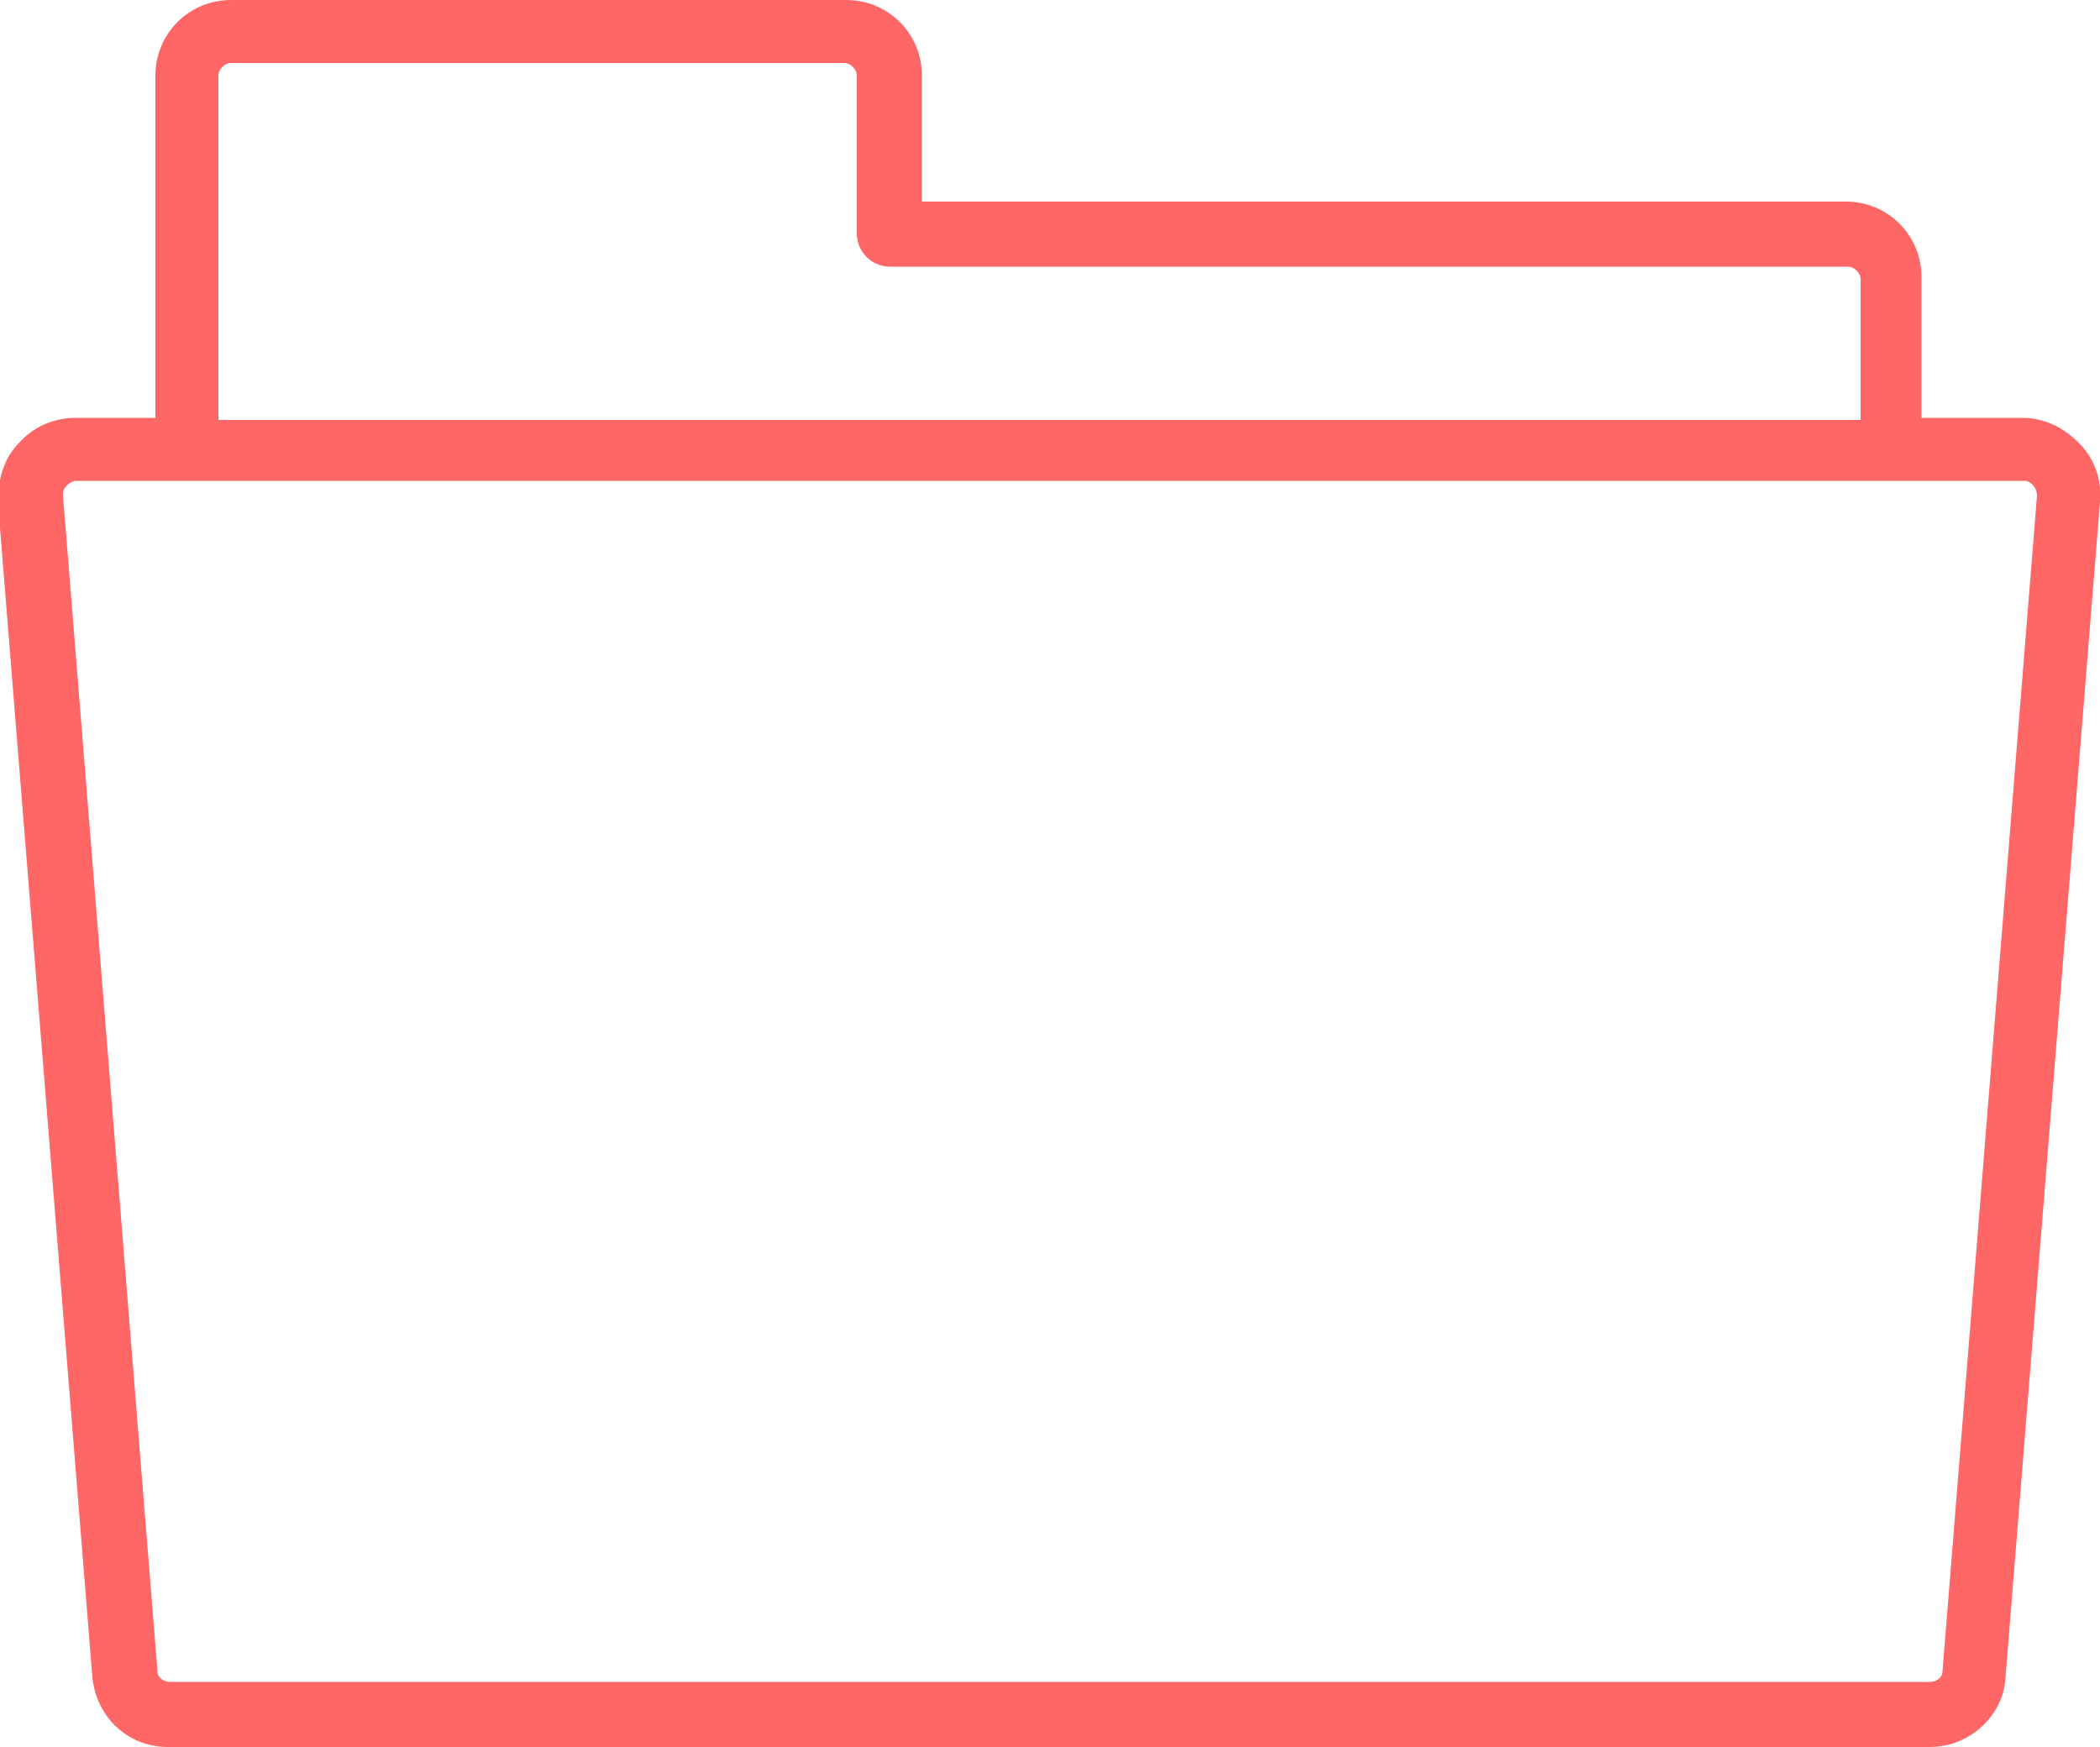 <?xml version="1.0" encoding="utf-8"?>
<!-- Generator: Adobe Illustrator 25.2.1, SVG Export Plug-In . SVG Version: 6.00 Build 0)  -->
<svg version="1.1" id="Layer_1" xmlns="http://www.w3.org/2000/svg" xmlns:xlink="http://www.w3.org/1999/xlink" x="0px" y="0px"
	 viewBox="0 0 100 83.2" style="enable-background:new 0 0 100 83.2;" xml:space="preserve">
<style type="text/css">
	.st0{fill:#FF6666;}
</style>
<path class="st0" d="M99,21.1c-0.7-0.7-1.6-1.2-2.7-1.2h-4.8v-6.7c0-2-1.6-3.6-3.6-3.6H43.9V3.6c0-2-1.6-3.6-3.6-3.6H11
	C9,0,7.4,1.6,7.4,3.6l0,0v16.3H3.6c-1,0-2,0.4-2.7,1.2c-0.7,0.7-1,1.7-1,2.8l4.5,56c0.2,1.9,1.7,3.3,3.6,3.3h83.9
	c1.9,0,3.5-1.5,3.6-3.3l4.5-56C100.1,22.8,99.7,21.8,99,21.1z M10.4,3.6C10.4,3.3,10.7,3,11,3l0,0h29.2c0.3,0,0.6,0.3,0.6,0.6v7.5
	c0,0.9,0.7,1.6,1.6,1.6H88c0.3,0,0.6,0.3,0.6,0.6V20H10.4L10.4,3.6z M92.5,79.6c0,0.3-0.3,0.5-0.6,0.5H8.1c-0.3,0-0.6-0.2-0.6-0.5
	L3,23.6c0-0.2,0-0.3,0.2-0.5c0.1-0.1,0.3-0.2,0.4-0.2h92.8c0.2,0,0.3,0.1,0.4,0.2c0.1,0.1,0.2,0.3,0.2,0.5L92.5,79.6z"/>
</svg>

